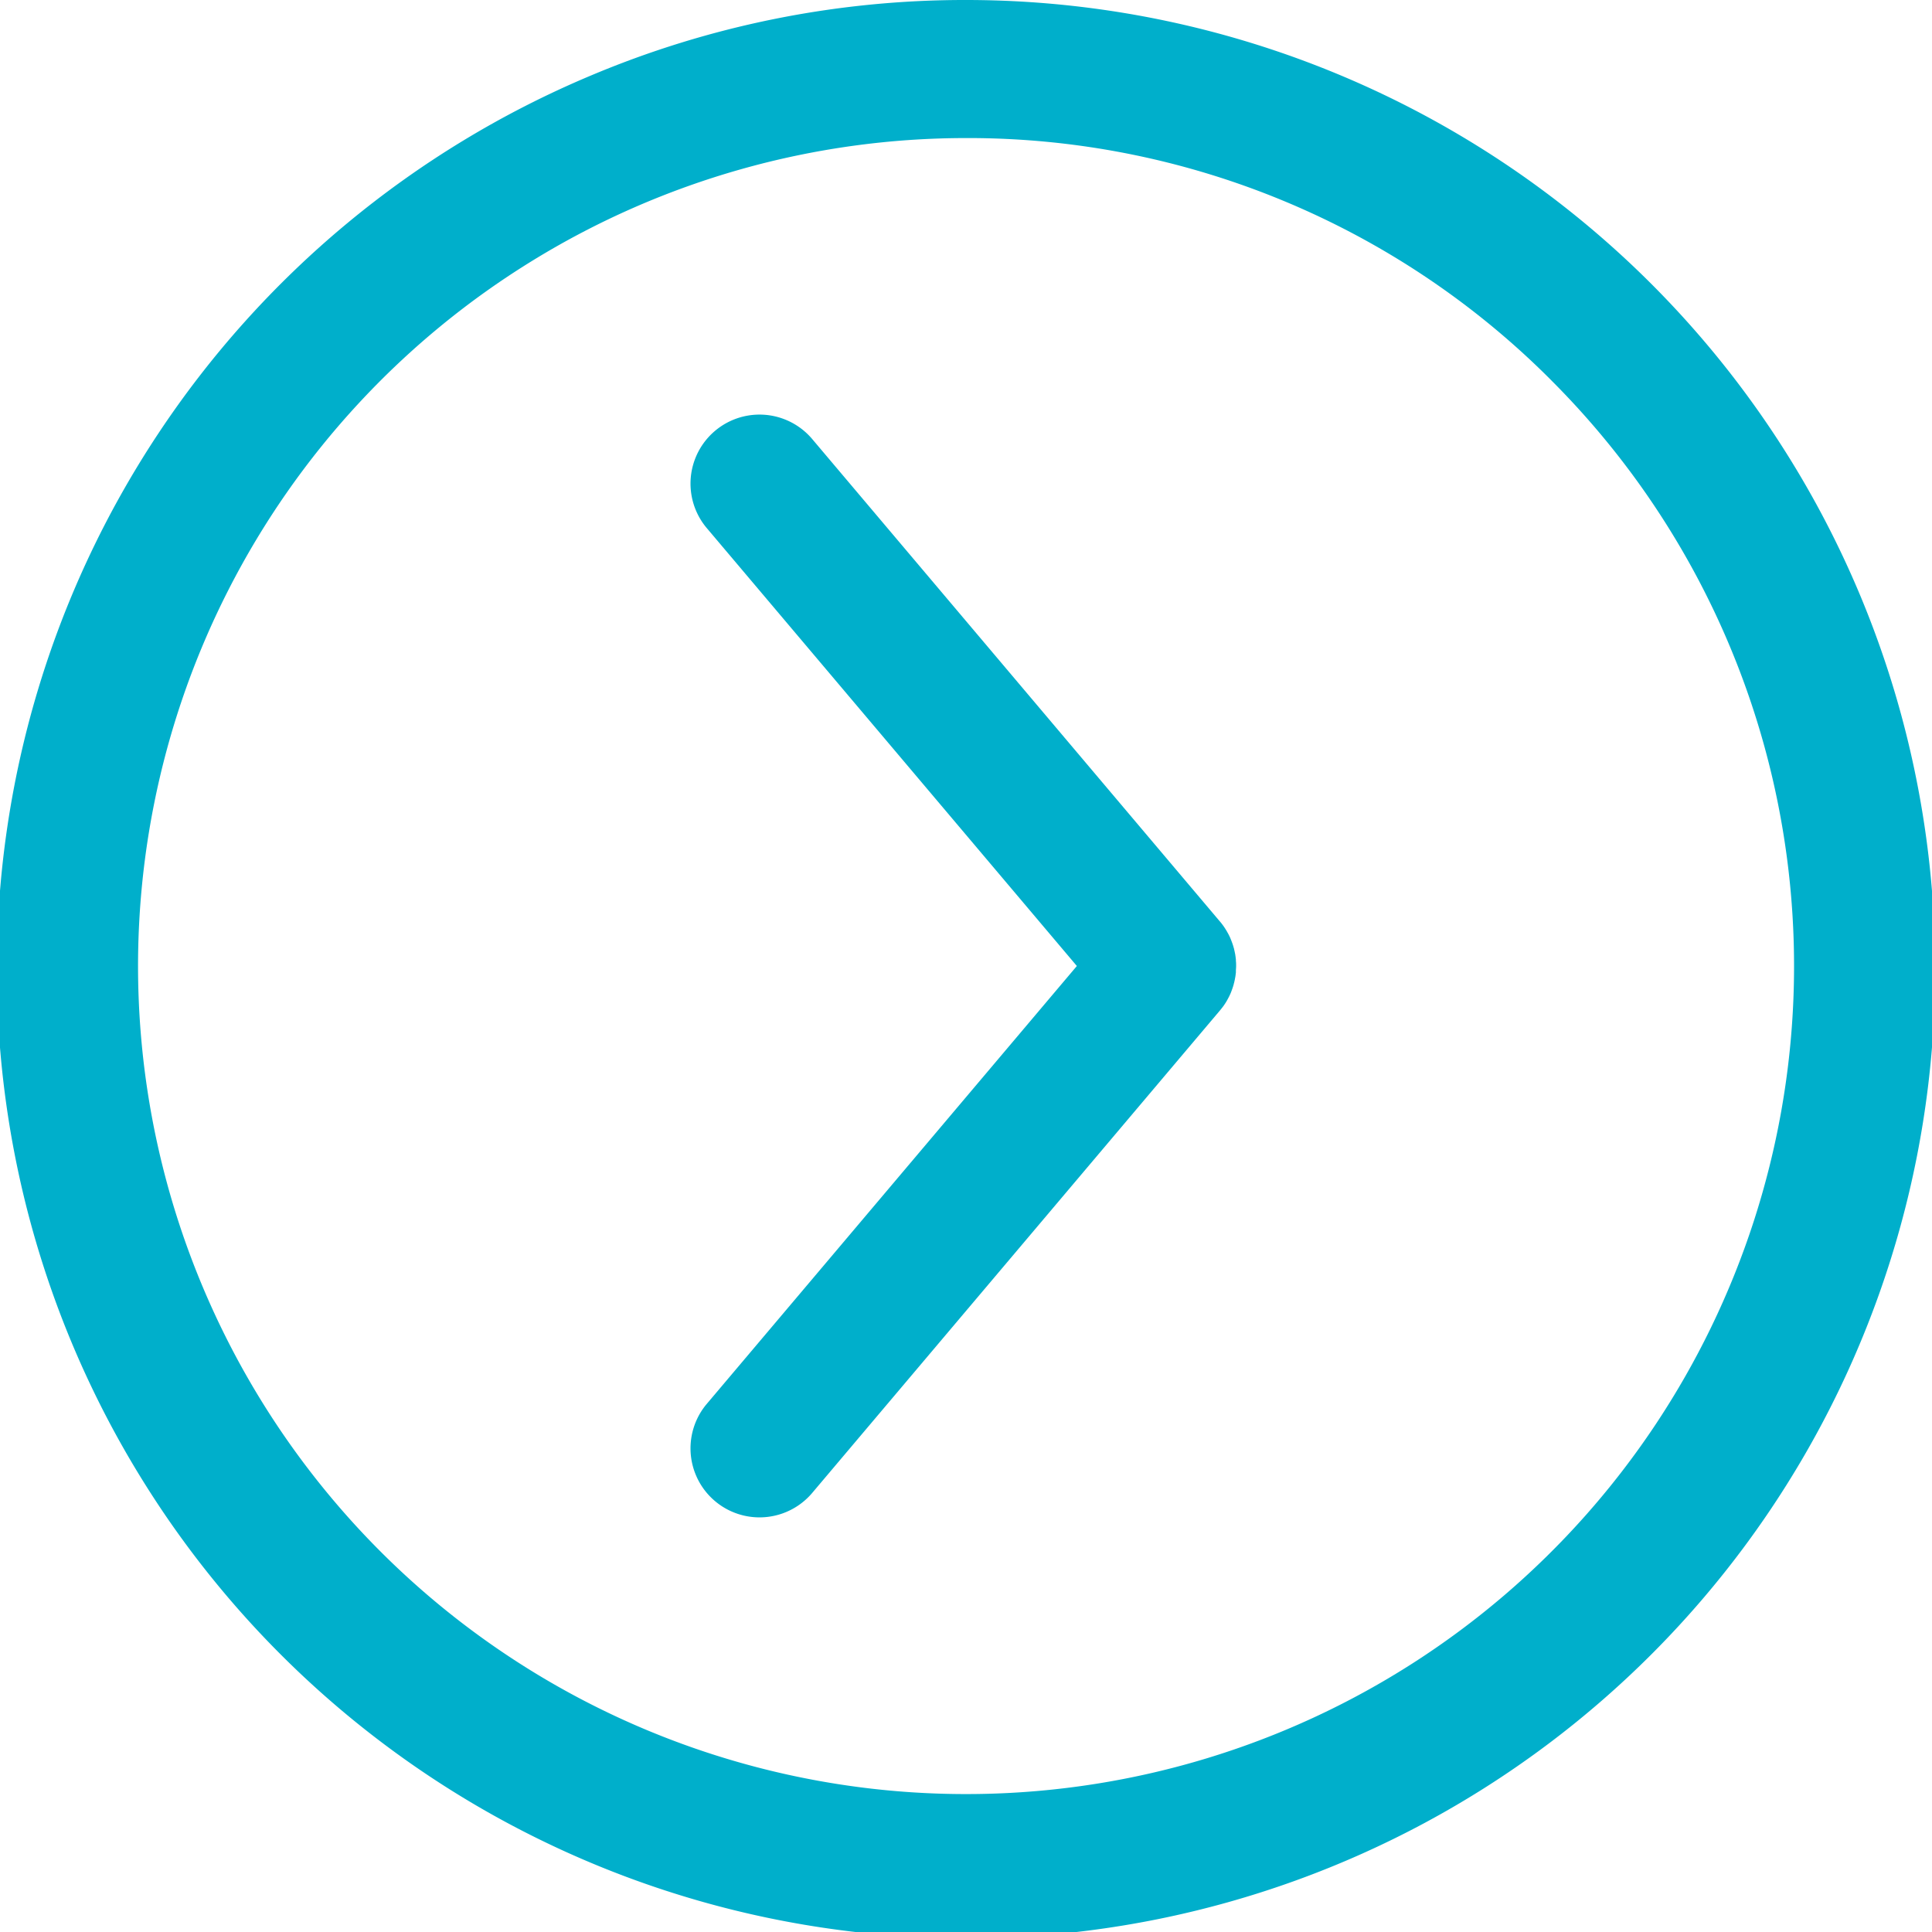 <svg id="Icon_Kreis-Pfeil-right" xmlns="http://www.w3.org/2000/svg" viewBox="0 0 793.7 793.7"><defs><style>.cls-1{fill:#00afcb;}</style></defs><path class="cls-1" d="M908.51,626.47A398.15,398.15,0,1,0,1063,595.28,395.37,395.37,0,0,0,908.51,626.47Zm395,125.13A340.16,340.16,0,1,1,1063,652,337.93,337.93,0,0,1,1303.52,751.6Z" transform="translate(-666.14 -595.28)"/><path class="cls-1" d="M956.3,812l152.23,180.13L956.3,1172.25a28.35,28.35,0,0,0,43.3,36.6l167.62-198.34c.56-.66,1.08-1.34,1.58-2l.12-.18c.45-.64.88-1.31,1.27-2l.13-.24c.35-.63.68-1.26,1-1.91,0-.07.07-.14.1-.22.3-.64.56-1.29.8-2l.21-.57c.22-.63.42-1.27.59-1.91,0-.18.09-.35.13-.53.13-.54.25-1.08.35-1.62,0-.19.08-.39.11-.58.11-.66.19-1.32.26-2,0-.18,0-.37,0-.56,0-.68.09-1.36.09-2v-.05h0v-.07c0-.68,0-1.37-.09-2,0-.19,0-.37,0-.56-.07-.66-.15-1.32-.26-2,0-.19-.07-.38-.11-.57-.1-.55-.22-1.09-.35-1.63,0-.17-.08-.35-.13-.52-.17-.65-.37-1.29-.59-1.92l-.21-.57c-.24-.66-.5-1.31-.8-2l-.11-.23c-.3-.64-.63-1.27-1-1.89l-.13-.25q-.59-1-1.26-2l-.14-.19c-.49-.69-1-1.37-1.57-2L999.6,775.4A28.35,28.35,0,0,0,956.3,812Z" transform="translate(-666.14 -595.28)"/></svg>